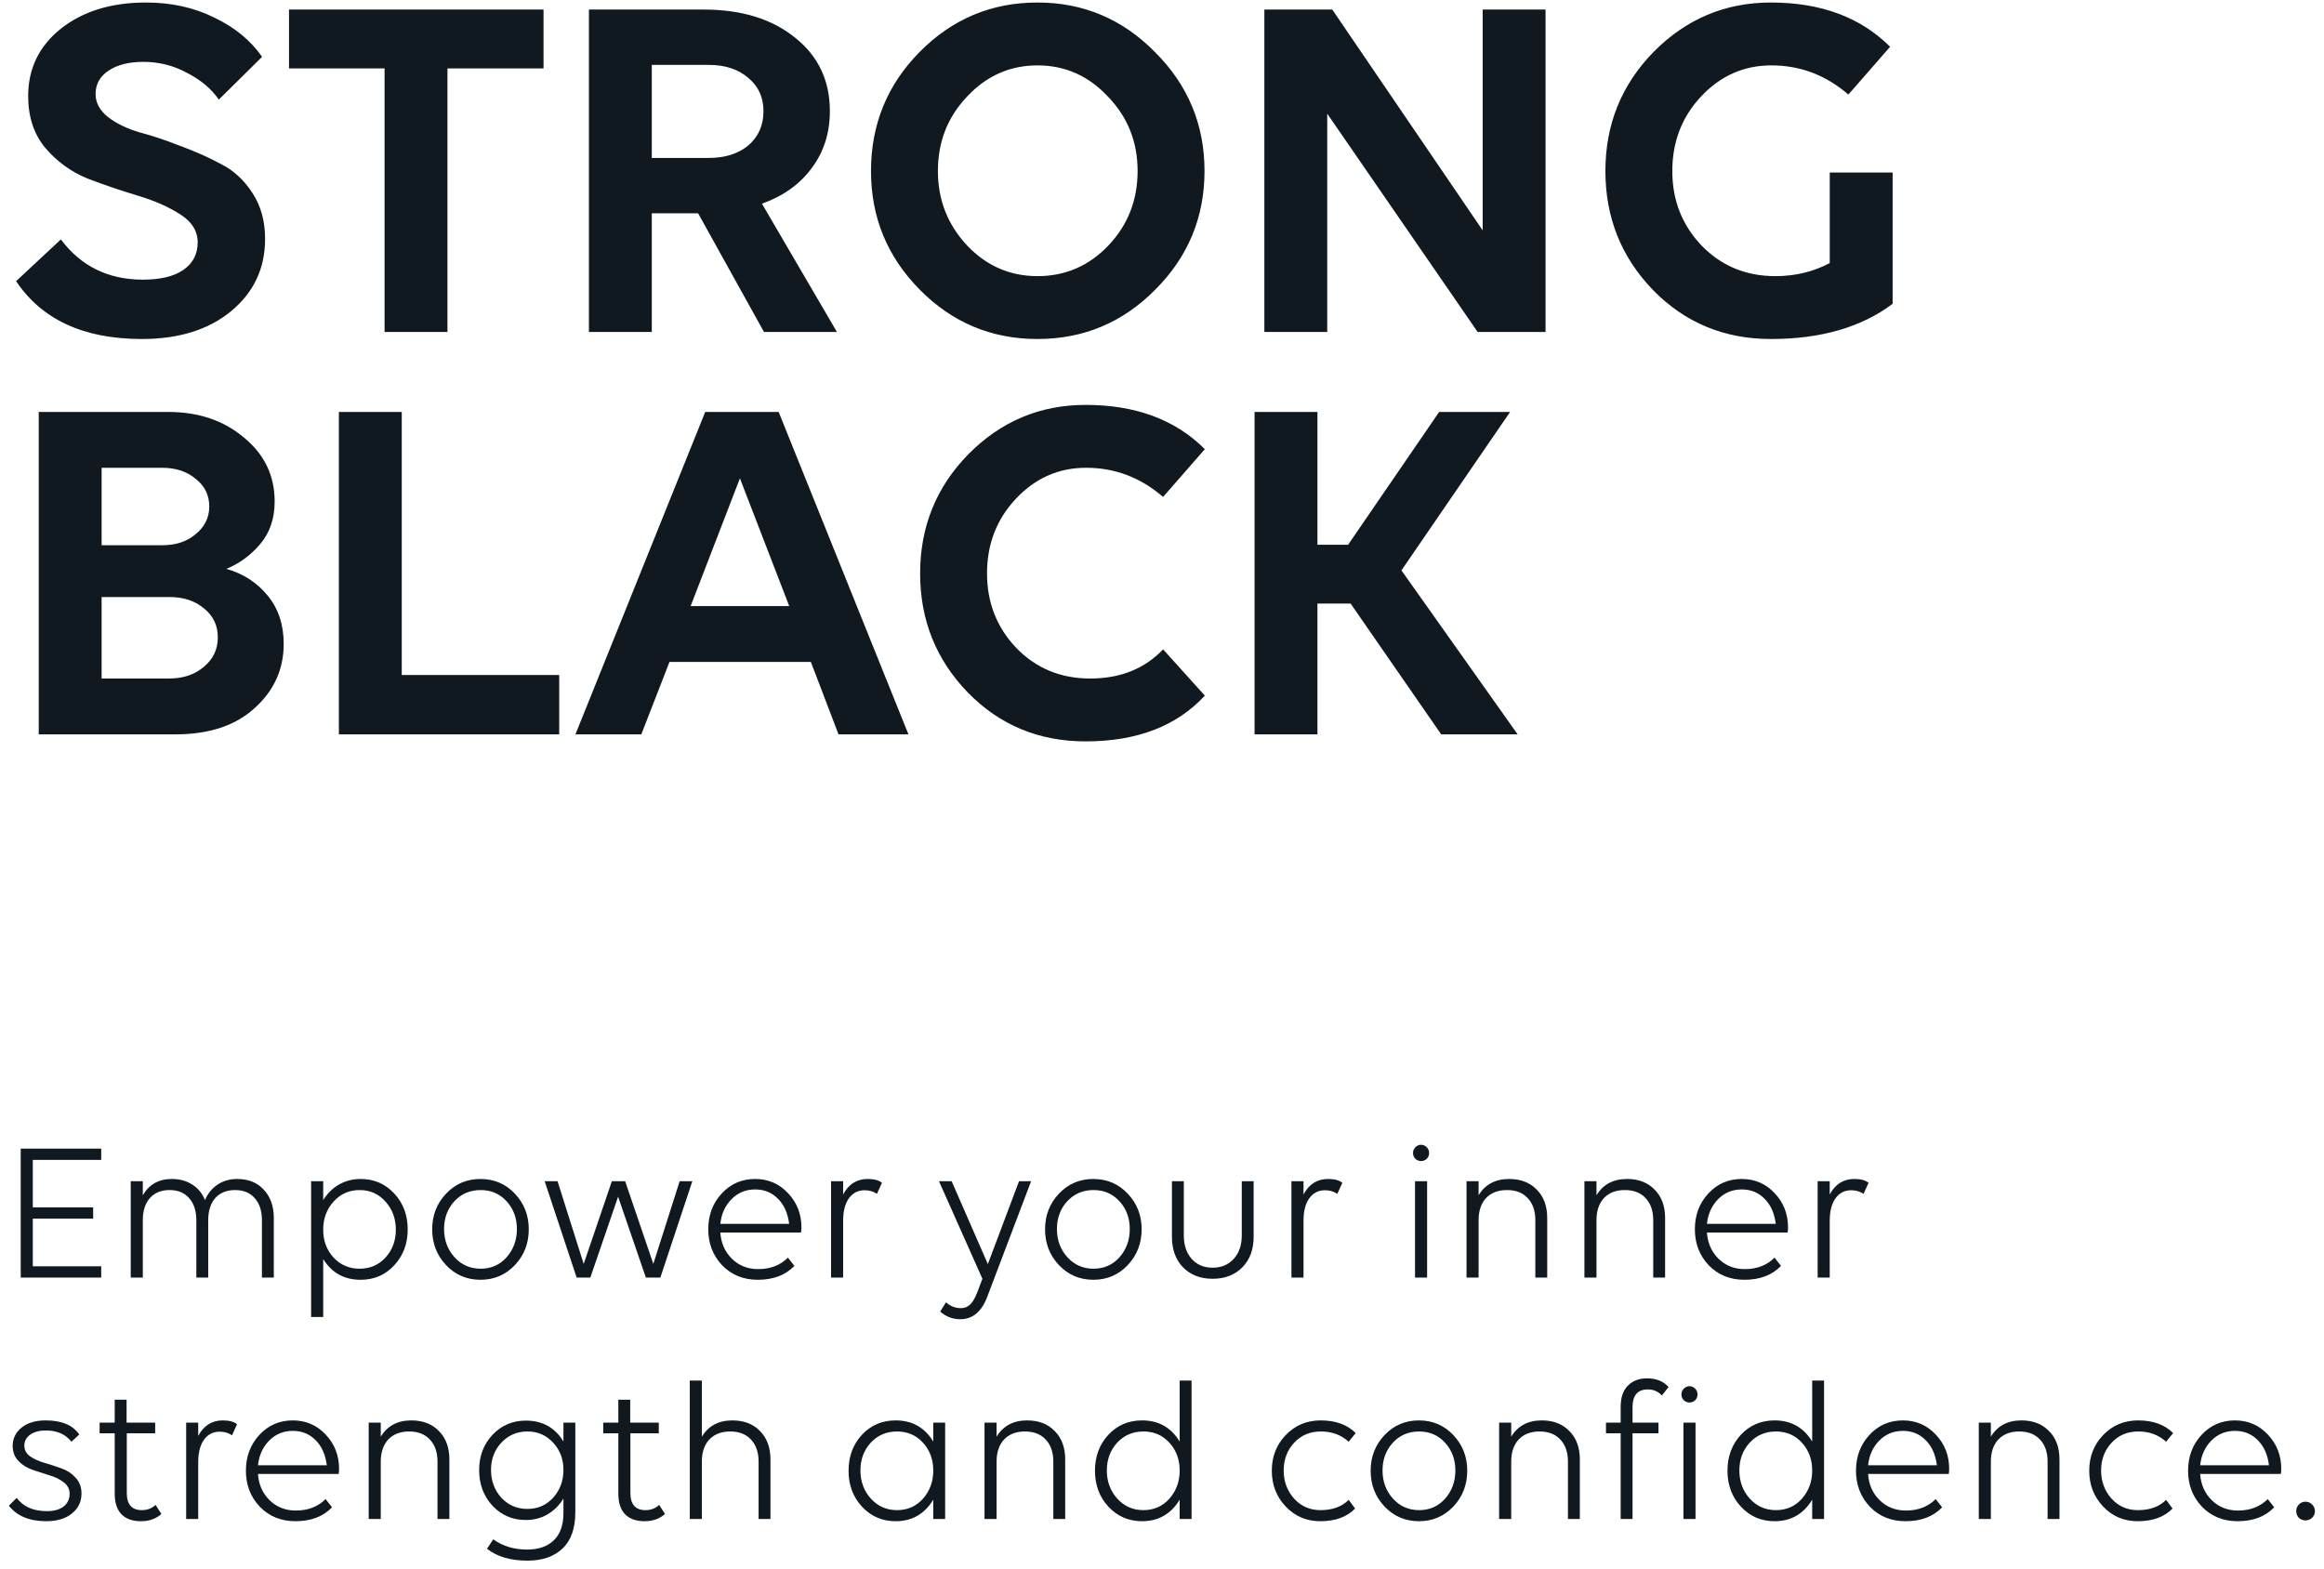 <svg width="231" height="156" viewBox="0 0 231 156" fill="none" xmlns="http://www.w3.org/2000/svg">
<path d="M21.75 9.9C21.017 8.833 19.967 7.95 18.6 7.25C17.267 6.517 15.817 6.15 14.25 6.15C12.783 6.15 11.617 6.45 10.75 7.05C9.917 7.617 9.5 8.383 9.5 9.35C9.5 10.217 9.917 10.983 10.75 11.65C11.583 12.283 12.617 12.783 13.85 13.15C15.117 13.483 16.467 13.933 17.9 14.5C19.367 15.033 20.717 15.633 21.95 16.3C23.217 16.933 24.267 17.9 25.1 19.2C25.933 20.467 26.35 21.983 26.35 23.75C26.35 26.683 25.217 29.083 22.95 30.95C20.717 32.783 17.767 33.7 14.1 33.7C8.333 33.7 4.167 31.783 1.6 27.95L6.05 23.8C8.05 26.467 10.767 27.8 14.2 27.8C15.933 27.8 17.267 27.483 18.2 26.85C19.167 26.183 19.65 25.267 19.65 24.1C19.65 22.967 19.067 22.033 17.9 21.3C16.767 20.567 15.367 19.95 13.7 19.45C12.033 18.95 10.367 18.383 8.7 17.75C7.067 17.083 5.667 16.067 4.5 14.7C3.367 13.333 2.8 11.617 2.8 9.55C2.8 6.817 3.883 4.583 6.05 2.85C8.25 1.117 11.067 0.25 14.5 0.25C17.033 0.25 19.3 0.75 21.3 1.75C23.333 2.717 24.917 4.017 26.05 5.65L21.75 9.9ZM44.476 6.8V33H38.226V6.8H28.726V0.95H54.026V6.8H44.476ZM83.188 33H75.938L69.388 21.2H64.787V33H58.538V0.95H69.938C73.704 0.95 76.737 1.883 79.037 3.75C81.338 5.583 82.487 8.017 82.487 11.05C82.487 13.217 81.888 15.1 80.688 16.7C79.521 18.3 77.871 19.483 75.737 20.25L83.188 33ZM64.787 6.45V15.7H70.438C72.071 15.7 73.388 15.283 74.388 14.45C75.388 13.583 75.888 12.45 75.888 11.05C75.888 9.683 75.388 8.583 74.388 7.75C73.388 6.883 72.071 6.45 70.438 6.45H64.787ZM114.825 5.2C118.092 8.467 119.725 12.4 119.725 17C119.725 21.6 118.092 25.533 114.825 28.8C111.592 32.067 107.692 33.7 103.125 33.7C98.558 33.7 94.658 32.067 91.425 28.8C88.192 25.533 86.575 21.6 86.575 17C86.575 12.367 88.192 8.417 91.425 5.15C94.658 1.883 98.558 0.25 103.125 0.25C107.692 0.25 111.592 1.9 114.825 5.2ZM110.175 24.4C112.108 22.367 113.075 19.9 113.075 17C113.075 14.1 112.092 11.633 110.125 9.6C108.192 7.533 105.858 6.5 103.125 6.5C100.392 6.5 98.058 7.533 96.125 9.6C94.192 11.633 93.225 14.1 93.225 17C93.225 19.867 94.192 22.333 96.125 24.4C98.058 26.433 100.392 27.45 103.125 27.45C105.892 27.45 108.242 26.433 110.175 24.4ZM147.374 0.95H153.624V33H146.874L131.924 11.3V33H125.674V0.95H132.424L147.374 22.9V0.95ZM181.873 17.15H188.123V30.2C185.023 32.533 180.99 33.7 176.023 33.7C171.39 33.7 167.49 32.083 164.323 28.85C161.156 25.583 159.573 21.633 159.573 17C159.573 12.367 161.173 8.417 164.373 5.15C167.606 1.883 171.49 0.25 176.023 0.25C180.99 0.25 184.94 1.717 187.873 4.65L183.723 9.4C181.49 7.467 178.94 6.5 176.073 6.5C173.34 6.5 171.006 7.533 169.073 9.6C167.173 11.633 166.223 14.1 166.223 17C166.223 19.9 167.19 22.367 169.123 24.4C171.09 26.433 173.54 27.45 176.473 27.45C178.44 27.45 180.24 27.017 181.873 26.15V17.15ZM22.5 56.55C24.167 57.017 25.533 57.9 26.6 59.2C27.667 60.5 28.2 62.1 28.2 64C28.2 66.533 27.233 68.667 25.3 70.4C23.4 72.133 20.783 73 17.45 73H3.85V40.95H3.9H10.1H16.7C19.733 40.95 22.25 41.8 24.25 43.5C26.283 45.167 27.3 47.283 27.3 49.85C27.3 51.55 26.817 52.967 25.85 54.1C24.917 55.2 23.8 56.017 22.5 56.55ZM16.1 46.5H10.1V54.2H16.15C17.483 54.2 18.583 53.833 19.45 53.1C20.35 52.367 20.8 51.45 20.8 50.35C20.8 49.217 20.35 48.3 19.45 47.6C18.583 46.867 17.467 46.5 16.1 46.5ZM16.8 67.45C18.2 67.45 19.35 67.067 20.25 66.3C21.183 65.533 21.65 64.55 21.65 63.35C21.65 62.183 21.2 61.233 20.3 60.5C19.4 59.733 18.25 59.35 16.85 59.35H10.1V67.45H16.8ZM33.684 40.95H39.934V67.1H55.584V73H33.684V40.95ZM83.347 73L80.597 65.8H66.546L63.746 73H57.197L70.097 40.95H77.397L90.296 73H83.347ZM68.647 60.25H78.447L73.546 47.55L68.647 60.25ZM115.608 49.4C113.374 47.467 110.824 46.5 107.958 46.5C105.224 46.5 102.891 47.533 100.958 49.6C99.058 51.633 98.108 54.1 98.108 57C98.108 59.9 99.075 62.367 101.008 64.4C102.974 66.433 105.424 67.45 108.358 67.45C111.358 67.45 113.774 66.483 115.608 64.55L119.758 69.15C116.958 72.183 113.008 73.7 107.908 73.7C103.274 73.7 99.374 72.083 96.208 68.85C93.041 65.583 91.458 61.633 91.458 57C91.458 52.367 93.058 48.417 96.258 45.15C99.491 41.883 103.374 40.25 107.908 40.25C112.874 40.25 116.824 41.717 119.758 44.65L115.608 49.4ZM143.25 73L134.25 60H130.95V73H124.7V40.95H130.95V54.15H134L143.05 40.95H150.1L139.3 56.7L150.85 73H143.25ZM2.06 114.18H10.06V115.3H3.26V120.02H9.26V121.14H3.26V125.88H10.06V127H2.06V114.18ZM23.575 117.2C24.682 117.2 25.562 117.553 26.215 118.26C26.882 118.967 27.215 119.907 27.215 121.08V127H26.035V121.3C26.035 120.367 25.795 119.633 25.315 119.1C24.849 118.567 24.202 118.3 23.375 118.3C22.535 118.3 21.875 118.567 21.395 119.1C20.928 119.633 20.695 120.367 20.695 121.3V127H19.515V121.3C19.515 120.367 19.275 119.633 18.795 119.1C18.328 118.567 17.682 118.3 16.855 118.3C16.029 118.3 15.375 118.567 14.895 119.1C14.428 119.633 14.195 120.367 14.195 121.3V127H12.995V117.42H14.195V118.82C14.822 117.74 15.782 117.2 17.075 117.2C17.862 117.2 18.542 117.387 19.115 117.76C19.689 118.12 20.108 118.633 20.375 119.3C20.642 118.66 21.049 118.153 21.595 117.78C22.155 117.393 22.815 117.2 23.575 117.2ZM35.845 117.2C37.178 117.2 38.291 117.68 39.185 118.64C40.078 119.6 40.525 120.793 40.525 122.22C40.525 123.633 40.078 124.82 39.185 125.78C38.305 126.74 37.191 127.22 35.845 127.22C34.218 127.22 32.978 126.533 32.125 125.16V130.92H30.925V117.42H32.125V119.3C32.525 118.647 33.045 118.133 33.685 117.76C34.338 117.387 35.058 117.2 35.845 117.2ZM33.145 125C33.838 125.747 34.705 126.12 35.745 126.12C36.785 126.12 37.645 125.747 38.325 125C39.005 124.253 39.345 123.333 39.345 122.24C39.345 121.147 39.005 120.22 38.325 119.46C37.645 118.687 36.785 118.3 35.745 118.3C34.705 118.3 33.838 118.687 33.145 119.46C32.465 120.22 32.125 121.147 32.125 122.24C32.125 123.333 32.465 124.253 33.145 125ZM42.958 122.2C42.958 120.813 43.418 119.633 44.338 118.66C45.258 117.687 46.398 117.2 47.758 117.2C49.118 117.2 50.258 117.687 51.178 118.66C52.098 119.633 52.558 120.813 52.558 122.2C52.558 123.6 52.098 124.787 51.178 125.76C50.258 126.733 49.118 127.22 47.758 127.22C46.398 127.22 45.258 126.733 44.338 125.76C43.418 124.787 42.958 123.6 42.958 122.2ZM50.358 124.98C51.038 124.207 51.378 123.273 51.378 122.18C51.378 121.087 51.038 120.167 50.358 119.42C49.678 118.673 48.818 118.3 47.778 118.3C46.725 118.3 45.852 118.673 45.158 119.42C44.478 120.167 44.138 121.087 44.138 122.18C44.138 123.273 44.485 124.207 45.178 124.98C45.872 125.74 46.738 126.12 47.778 126.12C48.818 126.12 49.678 125.74 50.358 124.98ZM68.817 117.42L65.638 127H64.198L61.438 118.96L58.678 127H57.318L54.138 117.42H55.417L58.017 125.64L60.818 117.42H62.138L64.938 125.64L67.558 117.42H68.817ZM79.66 122.02C79.66 122.193 79.646 122.36 79.62 122.52H71.6C71.666 123.56 72.046 124.427 72.74 125.12C73.446 125.813 74.32 126.16 75.36 126.16C76.573 126.16 77.56 125.78 78.32 125.02L78.96 125.84C78.08 126.76 76.866 127.22 75.32 127.22C73.893 127.22 72.713 126.74 71.78 125.78C70.86 124.807 70.4 123.613 70.4 122.2C70.4 120.8 70.84 119.62 71.72 118.66C72.613 117.687 73.726 117.2 75.06 117.2C76.366 117.2 77.46 117.673 78.34 118.62C79.22 119.553 79.66 120.687 79.66 122.02ZM75.06 118.24C74.126 118.24 73.34 118.567 72.7 119.22C72.073 119.86 71.706 120.673 71.6 121.66H78.44C78.306 120.593 77.933 119.76 77.32 119.16C76.72 118.547 75.966 118.24 75.06 118.24ZM86.245 117.2C86.885 117.2 87.358 117.327 87.665 117.58L87.165 118.68C86.818 118.44 86.411 118.32 85.945 118.32C85.278 118.32 84.751 118.593 84.365 119.14C83.991 119.673 83.805 120.407 83.805 121.34V127H82.605V117.42H83.805V118.74C84.351 117.713 85.165 117.2 86.245 117.2ZM101.29 117.42H102.49L98.15 128.86C97.59 130.38 96.69 131.14 95.45 131.14C94.69 131.14 94.023 130.887 93.45 130.38L94.03 129.46C94.456 129.847 94.95 130.04 95.51 130.04C95.87 130.04 96.176 129.92 96.43 129.68C96.683 129.44 96.923 129.027 97.15 128.44L97.65 127.12L93.33 117.42H94.59L98.19 125.66L101.29 117.42ZM103.876 122.2C103.876 120.813 104.336 119.633 105.256 118.66C106.176 117.687 107.316 117.2 108.676 117.2C110.036 117.2 111.176 117.687 112.096 118.66C113.016 119.633 113.476 120.813 113.476 122.2C113.476 123.6 113.016 124.787 112.096 125.76C111.176 126.733 110.036 127.22 108.676 127.22C107.316 127.22 106.176 126.733 105.256 125.76C104.336 124.787 103.876 123.6 103.876 122.2ZM111.276 124.98C111.956 124.207 112.296 123.273 112.296 122.18C112.296 121.087 111.956 120.167 111.276 119.42C110.596 118.673 109.736 118.3 108.696 118.3C107.643 118.3 106.77 118.673 106.076 119.42C105.396 120.167 105.056 121.087 105.056 122.18C105.056 123.273 105.403 124.207 106.096 124.98C106.79 125.74 107.656 126.12 108.696 126.12C109.736 126.12 110.596 125.74 111.276 124.98ZM117.668 122.82C117.668 123.78 117.928 124.553 118.448 125.14C118.968 125.727 119.661 126.02 120.528 126.02C121.394 126.02 122.094 125.727 122.628 125.14C123.161 124.553 123.428 123.78 123.428 122.82V117.42H124.608V122.94C124.608 124.207 124.234 125.22 123.488 125.98C122.741 126.74 121.754 127.12 120.528 127.12C119.314 127.12 118.334 126.74 117.588 125.98C116.854 125.22 116.488 124.207 116.488 122.94V117.42H117.668V122.82ZM132.006 117.2C132.646 117.2 133.12 117.327 133.426 117.58L132.926 118.68C132.58 118.44 132.173 118.32 131.706 118.32C131.04 118.32 130.513 118.593 130.126 119.14C129.753 119.673 129.566 120.407 129.566 121.34V127H128.366V117.42H129.566V118.74C130.113 117.713 130.926 117.2 132.006 117.2ZM140.691 115.2C140.531 115.04 140.451 114.847 140.451 114.62C140.451 114.393 140.531 114.2 140.691 114.04C140.851 113.88 141.038 113.8 141.251 113.8C141.465 113.8 141.651 113.88 141.811 114.04C141.971 114.2 142.051 114.393 142.051 114.62C142.051 114.847 141.971 115.04 141.811 115.2C141.651 115.347 141.465 115.42 141.251 115.42C141.038 115.42 140.851 115.347 140.691 115.2ZM141.851 127H140.651V117.42H141.851V127ZM150.009 117.2C151.155 117.2 152.069 117.553 152.749 118.26C153.442 118.953 153.789 119.893 153.789 121.08V127H152.609V121.3C152.609 120.367 152.355 119.633 151.849 119.1C151.355 118.567 150.669 118.3 149.789 118.3C148.909 118.3 148.215 118.567 147.709 119.1C147.215 119.633 146.969 120.367 146.969 121.3V127H145.769V117.42H146.969V118.82C147.622 117.74 148.635 117.2 150.009 117.2ZM161.727 117.2C162.874 117.2 163.787 117.553 164.467 118.26C165.161 118.953 165.507 119.893 165.507 121.08V127H164.327V121.3C164.327 120.367 164.074 119.633 163.567 119.1C163.074 118.567 162.387 118.3 161.507 118.3C160.627 118.3 159.934 118.567 159.427 119.1C158.934 119.633 158.687 120.367 158.687 121.3V127H157.487V117.42H158.687V118.82C159.341 117.74 160.354 117.2 161.727 117.2ZM177.726 122.02C177.726 122.193 177.713 122.36 177.686 122.52H169.666C169.733 123.56 170.113 124.427 170.806 125.12C171.513 125.813 172.386 126.16 173.426 126.16C174.639 126.16 175.626 125.78 176.386 125.02L177.026 125.84C176.146 126.76 174.933 127.22 173.386 127.22C171.959 127.22 170.779 126.74 169.846 125.78C168.926 124.807 168.466 123.613 168.466 122.2C168.466 120.8 168.906 119.62 169.786 118.66C170.679 117.687 171.793 117.2 173.126 117.2C174.433 117.2 175.526 117.673 176.406 118.62C177.286 119.553 177.726 120.687 177.726 122.02ZM173.126 118.24C172.193 118.24 171.406 118.567 170.766 119.22C170.139 119.86 169.773 120.673 169.666 121.66H176.506C176.373 120.593 175.999 119.76 175.386 119.16C174.786 118.547 174.033 118.24 173.126 118.24ZM184.311 117.2C184.951 117.2 185.424 117.327 185.731 117.58L185.231 118.68C184.884 118.44 184.478 118.32 184.011 118.32C183.344 118.32 182.818 118.593 182.431 119.14C182.058 119.673 181.871 120.407 181.871 121.34V127H180.671V117.42H181.871V118.74C182.418 117.713 183.231 117.2 184.311 117.2ZM8.1 148.46C8.1 149.287 7.78 149.953 7.14 150.46C6.513 150.967 5.66 151.22 4.58 151.22C2.927 151.22 1.693 150.707 0.88 149.68L1.66 148.9C2.313 149.78 3.313 150.22 4.66 150.22C5.367 150.22 5.92 150.067 6.32 149.76C6.72 149.44 6.92 149.02 6.92 148.5C6.92 148.033 6.727 147.653 6.34 147.36C5.953 147.053 5.48 146.82 4.92 146.66C4.373 146.487 3.82 146.307 3.26 146.12C2.7 145.933 2.227 145.64 1.84 145.24C1.453 144.84 1.26 144.333 1.26 143.72C1.26 143 1.553 142.4 2.14 141.92C2.727 141.44 3.527 141.2 4.54 141.2C6.127 141.2 7.24 141.667 7.88 142.6L7.1 143.32C6.513 142.573 5.667 142.2 4.56 142.2C3.907 142.2 3.387 142.34 3 142.62C2.613 142.9 2.42 143.26 2.42 143.7C2.42 144.14 2.613 144.5 3 144.78C3.4 145.047 3.873 145.26 4.42 145.42C4.98 145.58 5.533 145.76 6.08 145.96C6.64 146.147 7.113 146.453 7.5 146.88C7.9 147.293 8.1 147.82 8.1 148.46ZM9.902 141.42H11.402V139.14H12.582V141.42H15.422V142.48H12.602V148.42C12.602 149.553 13.102 150.12 14.102 150.12C14.635 150.12 15.089 149.947 15.462 149.6L16.042 150.5C15.509 150.98 14.829 151.22 14.002 151.22C13.162 151.22 12.515 150.987 12.062 150.52C11.622 150.053 11.402 149.373 11.402 148.48V142.48H9.902V141.42ZM22.143 141.2C22.783 141.2 23.256 141.327 23.563 141.58L23.063 142.68C22.716 142.44 22.31 142.32 21.843 142.32C21.176 142.32 20.65 142.593 20.263 143.14C19.89 143.673 19.703 144.407 19.703 145.34V151H18.503V141.42H19.703V142.74C20.25 141.713 21.063 141.2 22.143 141.2ZM33.703 146.02C33.703 146.193 33.689 146.36 33.663 146.52H25.643C25.709 147.56 26.089 148.427 26.783 149.12C27.489 149.813 28.363 150.16 29.403 150.16C30.616 150.16 31.603 149.78 32.363 149.02L33.003 149.84C32.123 150.76 30.909 151.22 29.363 151.22C27.936 151.22 26.756 150.74 25.823 149.78C24.903 148.807 24.443 147.613 24.443 146.2C24.443 144.8 24.883 143.62 25.763 142.66C26.656 141.687 27.769 141.2 29.103 141.2C30.409 141.2 31.503 141.673 32.383 142.62C33.263 143.553 33.703 144.687 33.703 146.02ZM29.103 142.24C28.169 142.24 27.383 142.567 26.743 143.22C26.116 143.86 25.749 144.673 25.643 145.66H32.483C32.349 144.593 31.976 143.76 31.363 143.16C30.763 142.547 30.009 142.24 29.103 142.24ZM40.888 141.2C42.034 141.2 42.947 141.553 43.627 142.26C44.321 142.953 44.667 143.893 44.667 145.08V151H43.487V145.3C43.487 144.367 43.234 143.633 42.727 143.1C42.234 142.567 41.547 142.3 40.667 142.3C39.788 142.3 39.094 142.567 38.587 143.1C38.094 143.633 37.847 144.367 37.847 145.3V151H36.648V141.42H37.847V142.82C38.501 141.74 39.514 141.2 40.888 141.2ZM56.006 141.42H57.186V150.32C57.186 151.933 56.76 153.14 55.906 153.94C55.066 154.74 53.906 155.14 52.426 155.14C50.746 155.14 49.406 154.747 48.406 153.96L49.026 153.02C49.973 153.7 51.093 154.04 52.386 154.04C53.546 154.04 54.44 153.727 55.066 153.1C55.693 152.487 56.006 151.587 56.006 150.4V148.96C55.606 149.627 55.08 150.153 54.426 150.54C53.786 150.913 53.066 151.1 52.266 151.1C50.946 151.1 49.84 150.627 48.946 149.68C48.066 148.72 47.626 147.54 47.626 146.14C47.626 144.753 48.066 143.587 48.946 142.64C49.84 141.693 50.946 141.22 52.266 141.22C53.92 141.22 55.166 141.913 56.006 143.3V141.42ZM52.426 150C53.453 150 54.306 149.627 54.986 148.88C55.666 148.12 56.006 147.2 56.006 146.12C56.006 145.053 55.666 144.153 54.986 143.42C54.306 142.673 53.453 142.3 52.426 142.3C51.386 142.3 50.52 142.673 49.826 143.42C49.146 144.153 48.806 145.053 48.806 146.12C48.806 147.2 49.146 148.12 49.826 148.88C50.52 149.627 51.386 150 52.426 150ZM59.961 141.42H61.461V139.14H62.641V141.42H65.481V142.48H62.661V148.42C62.661 149.553 63.161 150.12 64.161 150.12C64.694 150.12 65.147 149.947 65.521 149.6L66.101 150.5C65.567 150.98 64.887 151.22 64.061 151.22C63.221 151.22 62.574 150.987 62.121 150.52C61.681 150.053 61.461 149.373 61.461 148.48V142.48H59.961V141.42ZM72.802 141.2C73.948 141.2 74.862 141.553 75.542 142.26C76.235 142.953 76.582 143.893 76.582 145.08V151H75.402V145.3C75.402 144.367 75.148 143.633 74.642 143.1C74.148 142.567 73.462 142.3 72.582 142.3C71.702 142.3 71.008 142.567 70.502 143.1C70.008 143.633 69.762 144.367 69.762 145.3V151H68.562V137.24H69.762V142.82C70.415 141.74 71.428 141.2 72.802 141.2ZM92.765 141.42H93.945V151H92.765V149.08C91.898 150.507 90.652 151.22 89.025 151.22C87.692 151.22 86.578 150.74 85.685 149.78C84.792 148.82 84.345 147.627 84.345 146.2C84.345 144.787 84.785 143.6 85.665 142.64C86.558 141.68 87.678 141.2 89.025 141.2C90.665 141.2 91.912 141.9 92.765 143.3V141.42ZM86.565 148.98C87.258 149.74 88.125 150.12 89.165 150.12C90.205 150.12 91.065 149.74 91.745 148.98C92.425 148.207 92.765 147.273 92.765 146.18C92.765 145.087 92.425 144.167 91.745 143.42C91.065 142.673 90.205 142.3 89.165 142.3C88.112 142.3 87.238 142.673 86.545 143.42C85.865 144.167 85.525 145.087 85.525 146.18C85.525 147.273 85.872 148.207 86.565 148.98ZM102.098 141.2C103.245 141.2 104.158 141.553 104.838 142.26C105.532 142.953 105.878 143.893 105.878 145.08V151H104.698V145.3C104.698 144.367 104.445 143.633 103.938 143.1C103.445 142.567 102.758 142.3 101.878 142.3C100.998 142.3 100.305 142.567 99.798 143.1C99.305 143.633 99.058 144.367 99.058 145.3V151H97.858V141.42H99.058V142.82C99.712 141.74 100.725 141.2 102.098 141.2ZM117.257 137.24H118.437V151H117.257V149.08C116.391 150.507 115.144 151.22 113.517 151.22C112.184 151.22 111.071 150.74 110.177 149.78C109.284 148.82 108.837 147.627 108.837 146.2C108.837 144.787 109.277 143.6 110.157 142.64C111.051 141.68 112.171 141.2 113.517 141.2C115.157 141.2 116.404 141.9 117.257 143.3V137.24ZM111.057 148.98C111.751 149.74 112.617 150.12 113.657 150.12C114.697 150.12 115.557 149.74 116.237 148.98C116.917 148.207 117.257 147.273 117.257 146.18C117.257 145.087 116.917 144.167 116.237 143.42C115.557 142.673 114.697 142.3 113.657 142.3C112.604 142.3 111.731 142.673 111.037 143.42C110.357 144.167 110.017 145.087 110.017 146.18C110.017 147.273 110.364 148.207 111.057 148.98ZM131.295 142.3C130.215 142.3 129.329 142.673 128.635 143.42C127.942 144.167 127.595 145.087 127.595 146.18C127.595 147.273 127.942 148.207 128.635 148.98C129.329 149.74 130.202 150.12 131.255 150.12C132.442 150.12 133.375 149.78 134.055 149.1L134.695 149.96C133.882 150.8 132.729 151.22 131.235 151.22C129.862 151.22 128.715 150.733 127.795 149.76C126.875 148.787 126.415 147.6 126.415 146.2C126.415 144.8 126.875 143.62 127.795 142.66C128.729 141.687 129.889 141.2 131.275 141.2C132.755 141.2 133.915 141.62 134.755 142.46L134.055 143.32C133.309 142.64 132.389 142.3 131.295 142.3ZM136.24 146.2C136.24 144.813 136.7 143.633 137.62 142.66C138.54 141.687 139.68 141.2 141.04 141.2C142.4 141.2 143.54 141.687 144.46 142.66C145.38 143.633 145.84 144.813 145.84 146.2C145.84 147.6 145.38 148.787 144.46 149.76C143.54 150.733 142.4 151.22 141.04 151.22C139.68 151.22 138.54 150.733 137.62 149.76C136.7 148.787 136.24 147.6 136.24 146.2ZM143.64 148.98C144.32 148.207 144.66 147.273 144.66 146.18C144.66 145.087 144.32 144.167 143.64 143.42C142.96 142.673 142.1 142.3 141.06 142.3C140.006 142.3 139.133 142.673 138.44 143.42C137.76 144.167 137.42 145.087 137.42 146.18C137.42 147.273 137.766 148.207 138.46 148.98C139.153 149.74 140.02 150.12 141.06 150.12C142.1 150.12 142.96 149.74 143.64 148.98ZM153.251 141.2C154.397 141.2 155.311 141.553 155.991 142.26C156.684 142.953 157.031 143.893 157.031 145.08V151H155.851V145.3C155.851 144.367 155.597 143.633 155.091 143.1C154.597 142.567 153.911 142.3 153.031 142.3C152.151 142.3 151.457 142.567 150.951 143.1C150.457 143.633 150.211 144.367 150.211 145.3V151H149.011V141.42H150.211V142.82C150.864 141.74 151.877 141.2 153.251 141.2ZM163.71 137.02C164.63 137.02 165.343 137.307 165.85 137.88L165.19 138.72C164.816 138.32 164.35 138.12 163.79 138.12C162.776 138.12 162.27 138.707 162.27 139.88V141.42H164.85V142.48H162.27V151H161.09V142.48H159.63V141.42H161.09V139.86C161.09 138.94 161.323 138.24 161.79 137.76C162.27 137.267 162.91 137.02 163.71 137.02ZM167.371 139.2C167.211 139.04 167.131 138.847 167.131 138.62C167.131 138.393 167.211 138.2 167.371 138.04C167.531 137.88 167.718 137.8 167.931 137.8C168.144 137.8 168.331 137.88 168.491 138.04C168.651 138.2 168.731 138.393 168.731 138.62C168.731 138.847 168.651 139.04 168.491 139.2C168.331 139.347 168.144 139.42 167.931 139.42C167.718 139.42 167.531 139.347 167.371 139.2ZM168.531 151H167.331V141.42H168.531V151ZM180.128 137.24H181.308V151H180.128V149.08C179.262 150.507 178.015 151.22 176.388 151.22C175.055 151.22 173.942 150.74 173.048 149.78C172.155 148.82 171.708 147.627 171.708 146.2C171.708 144.787 172.148 143.6 173.028 142.64C173.922 141.68 175.042 141.2 176.388 141.2C178.028 141.2 179.275 141.9 180.128 143.3V137.24ZM173.928 148.98C174.622 149.74 175.488 150.12 176.528 150.12C177.568 150.12 178.428 149.74 179.108 148.98C179.788 148.207 180.128 147.273 180.128 146.18C180.128 145.087 179.788 144.167 179.108 143.42C178.428 142.673 177.568 142.3 176.528 142.3C175.475 142.3 174.602 142.673 173.908 143.42C173.228 144.167 172.888 145.087 172.888 146.18C172.888 147.273 173.235 148.207 173.928 148.98ZM193.742 146.02C193.742 146.193 193.728 146.36 193.702 146.52H185.682C185.748 147.56 186.128 148.427 186.822 149.12C187.528 149.813 188.402 150.16 189.442 150.16C190.655 150.16 191.642 149.78 192.402 149.02L193.042 149.84C192.162 150.76 190.948 151.22 189.402 151.22C187.975 151.22 186.795 150.74 185.862 149.78C184.942 148.807 184.482 147.613 184.482 146.2C184.482 144.8 184.922 143.62 185.802 142.66C186.695 141.687 187.808 141.2 189.142 141.2C190.448 141.2 191.542 141.673 192.422 142.62C193.302 143.553 193.742 144.687 193.742 146.02ZM189.142 142.24C188.208 142.24 187.422 142.567 186.782 143.22C186.155 143.86 185.788 144.673 185.682 145.66H192.522C192.388 144.593 192.015 143.76 191.402 143.16C190.802 142.547 190.048 142.24 189.142 142.24ZM200.927 141.2C202.073 141.2 202.987 141.553 203.667 142.26C204.36 142.953 204.707 143.893 204.707 145.08V151H203.527V145.3C203.527 144.367 203.273 143.633 202.767 143.1C202.273 142.567 201.587 142.3 200.707 142.3C199.827 142.3 199.133 142.567 198.627 143.1C198.133 143.633 197.887 144.367 197.887 145.3V151H196.687V141.42H197.887V142.82C198.54 141.74 199.553 141.2 200.927 141.2ZM212.545 142.3C211.465 142.3 210.579 142.673 209.885 143.42C209.192 144.167 208.845 145.087 208.845 146.18C208.845 147.273 209.192 148.207 209.885 148.98C210.579 149.74 211.452 150.12 212.505 150.12C213.692 150.12 214.625 149.78 215.305 149.1L215.945 149.96C215.132 150.8 213.979 151.22 212.485 151.22C211.112 151.22 209.965 150.733 209.045 149.76C208.125 148.787 207.665 147.6 207.665 146.2C207.665 144.8 208.125 143.62 209.045 142.66C209.979 141.687 211.139 141.2 212.525 141.2C214.005 141.2 215.165 141.62 216.005 142.46L215.305 143.32C214.559 142.64 213.639 142.3 212.545 142.3ZM226.75 146.02C226.75 146.193 226.736 146.36 226.71 146.52H218.69C218.756 147.56 219.136 148.427 219.83 149.12C220.536 149.813 221.41 150.16 222.45 150.16C223.663 150.16 224.65 149.78 225.41 149.02L226.05 149.84C225.17 150.76 223.956 151.22 222.41 151.22C220.983 151.22 219.803 150.74 218.87 149.78C217.95 148.807 217.49 147.613 217.49 146.2C217.49 144.8 217.93 143.62 218.81 142.66C219.703 141.687 220.816 141.2 222.15 141.2C223.456 141.2 224.55 141.673 225.43 142.62C226.31 143.553 226.75 144.687 226.75 146.02ZM222.15 142.24C221.216 142.24 220.43 142.567 219.79 143.22C219.163 143.86 218.796 144.673 218.69 145.66H225.53C225.396 144.593 225.023 143.76 224.41 143.16C223.81 142.547 223.056 142.24 222.15 142.24ZM228.499 150.88C228.326 150.693 228.239 150.473 228.239 150.22C228.239 149.967 228.326 149.747 228.499 149.56C228.686 149.373 228.906 149.28 229.159 149.28C229.412 149.28 229.632 149.373 229.819 149.56C230.006 149.747 230.099 149.967 230.099 150.22C230.099 150.473 230.006 150.693 229.819 150.88C229.632 151.053 229.412 151.14 229.159 151.14C228.906 151.14 228.686 151.053 228.499 150.88Z" fill="#101820"/>
</svg>
